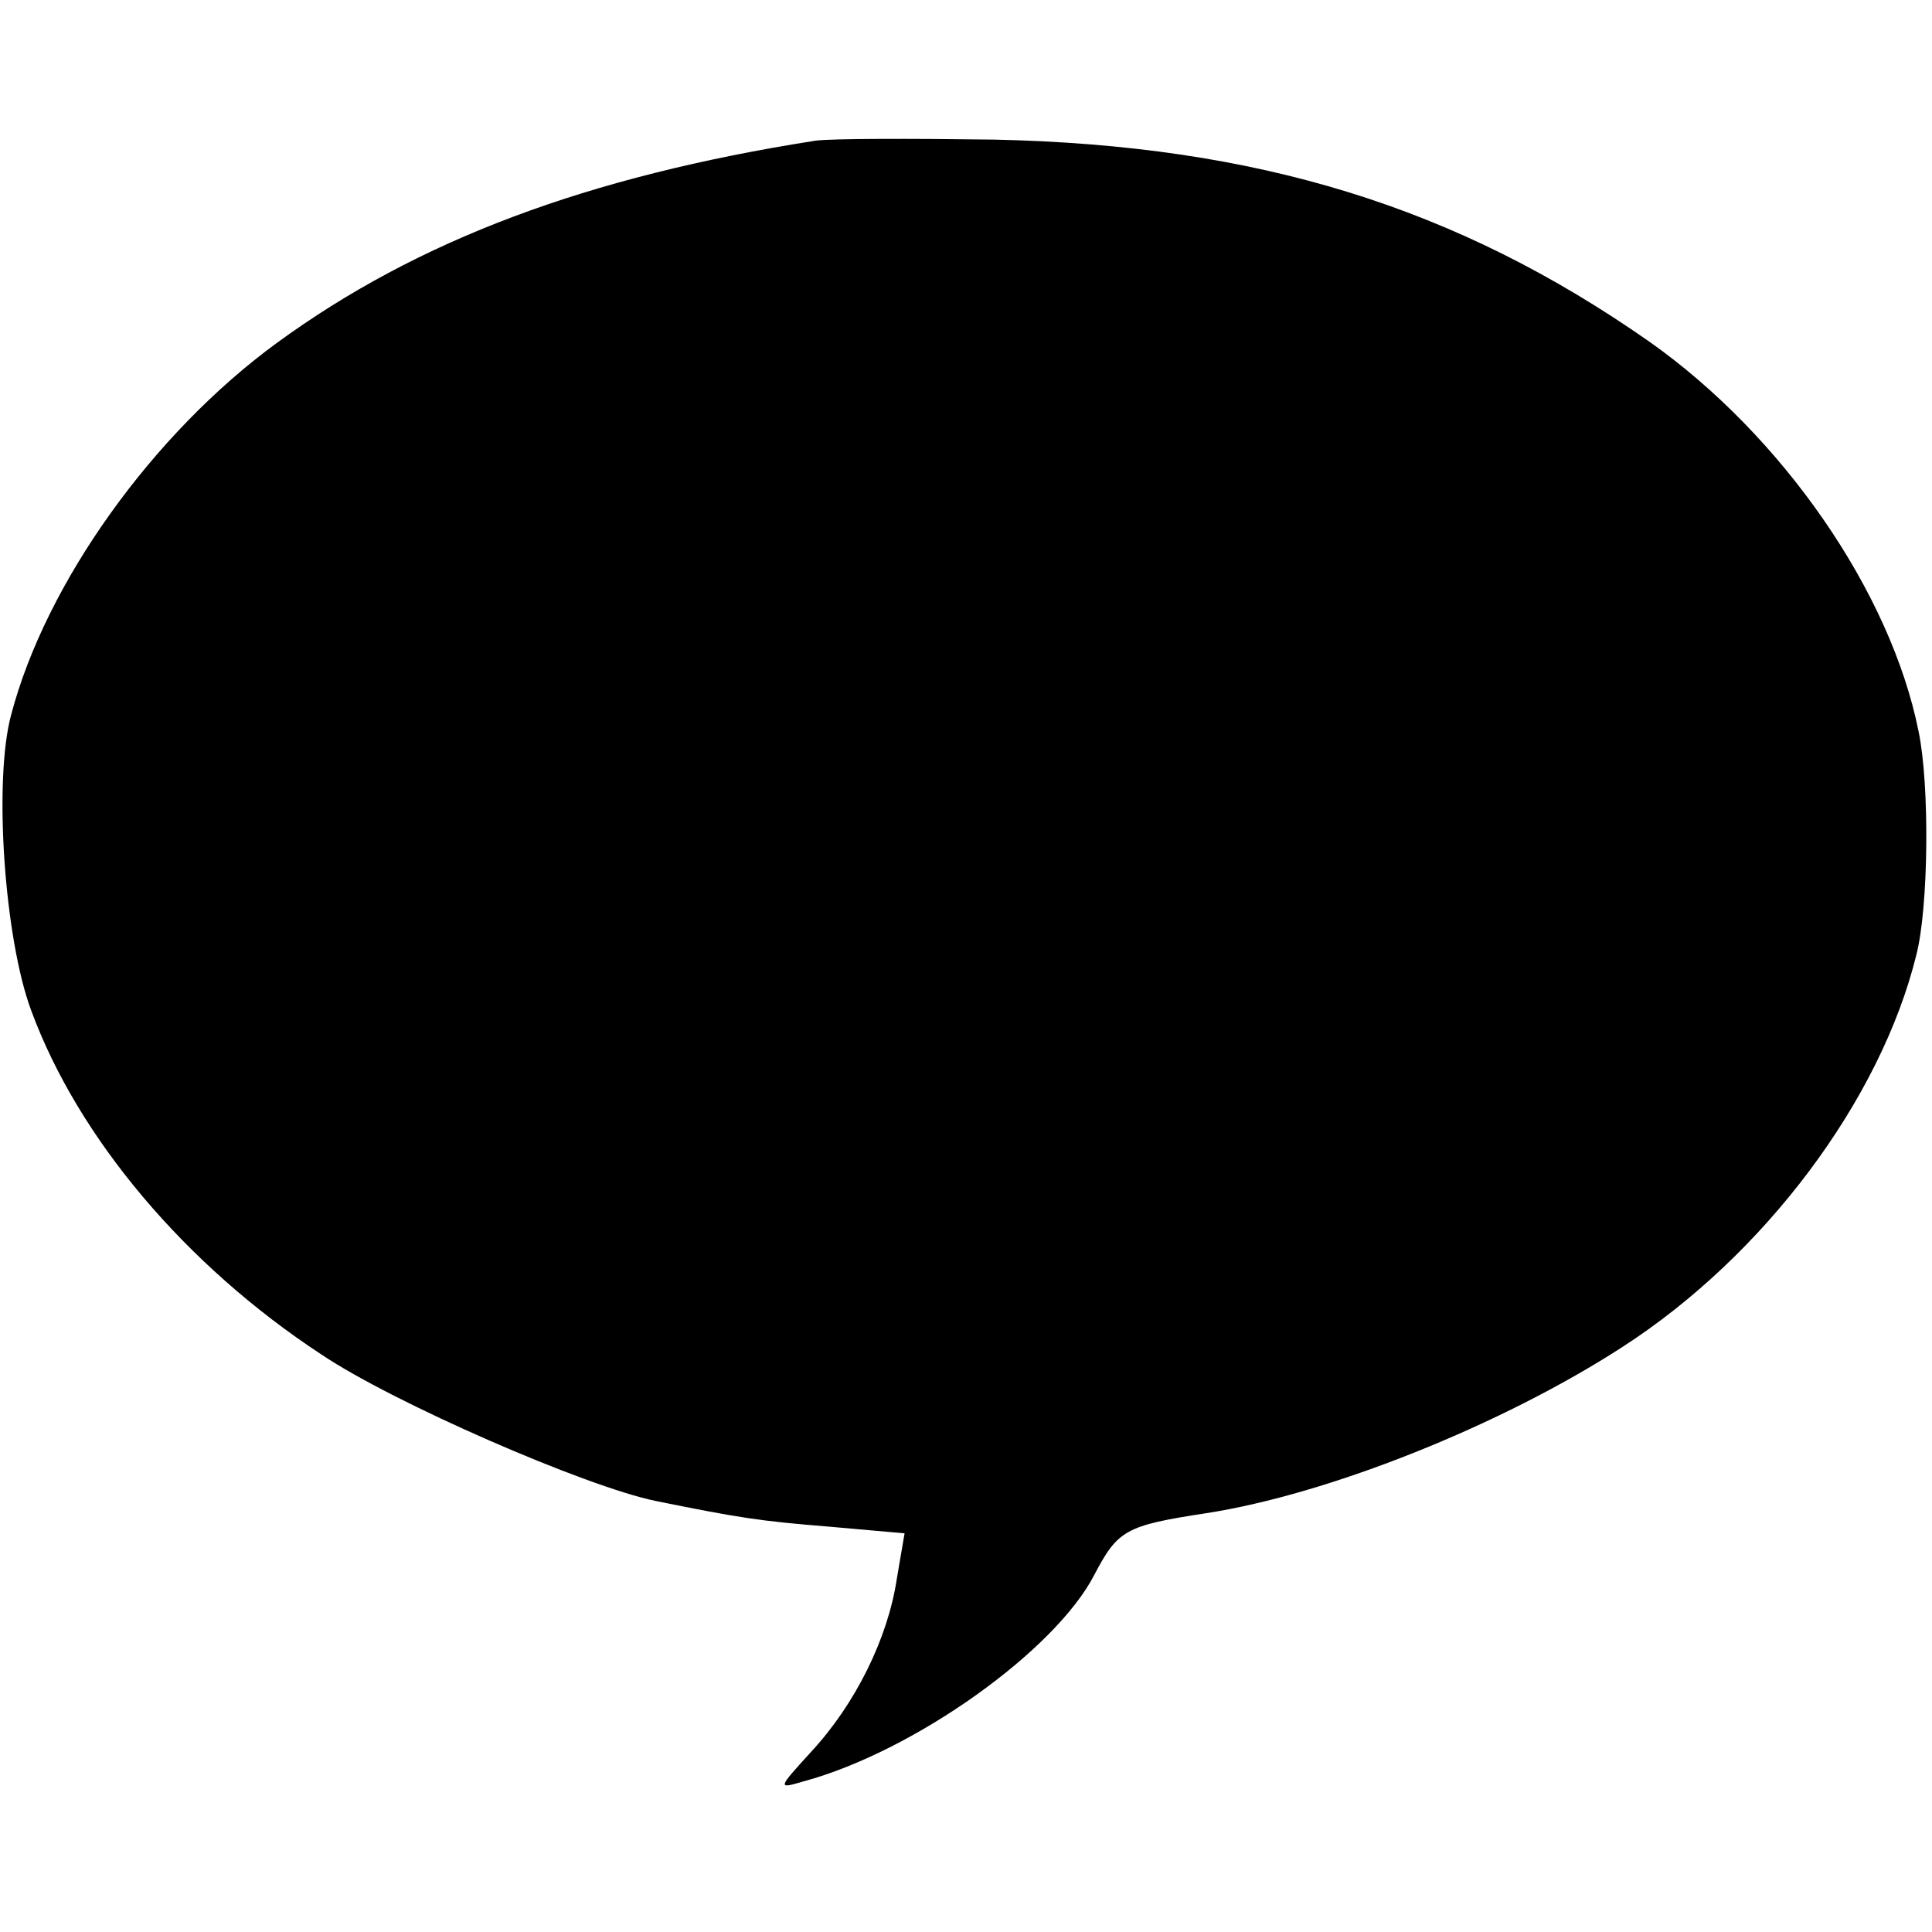 <?xml version="1.0" standalone="no"?>
<!DOCTYPE svg PUBLIC "-//W3C//DTD SVG 20010904//EN"
 "http://www.w3.org/TR/2001/REC-SVG-20010904/DTD/svg10.dtd">
<svg version="1.0" xmlns="http://www.w3.org/2000/svg"
 width="173pt" height="173pt" viewBox="0 0 173 173"
 preserveAspectRatio="xMidYMid meet">
<g transform="translate(0,173) scale(0.1,-0.1)"
fill="#000000" stroke="none">
<path d="M730 1604 c-204 -32 -356 -89 -482 -181 -111 -81 -207 -215 -238
-333 -16 -59 -6 -201 18 -265 42 -114 138 -228 260 -308 64 -43 236 -118 299
-131 74 -15 93 -18 155 -23 l68 -6 -7 -41 c-8 -53 -37 -112 -77 -155 -30 -33
-30 -33 -6 -26 99 27 225 117 260 185 21 40 28 44 100 55 110 17 265 79 373
149 127 82 231 221 263 351 11 43 12 152 2 200 -25 125 -122 265 -241 349
-173 121 -351 176 -587 181 -74 1 -146 1 -160 -1z"/>
</g>
</svg>
